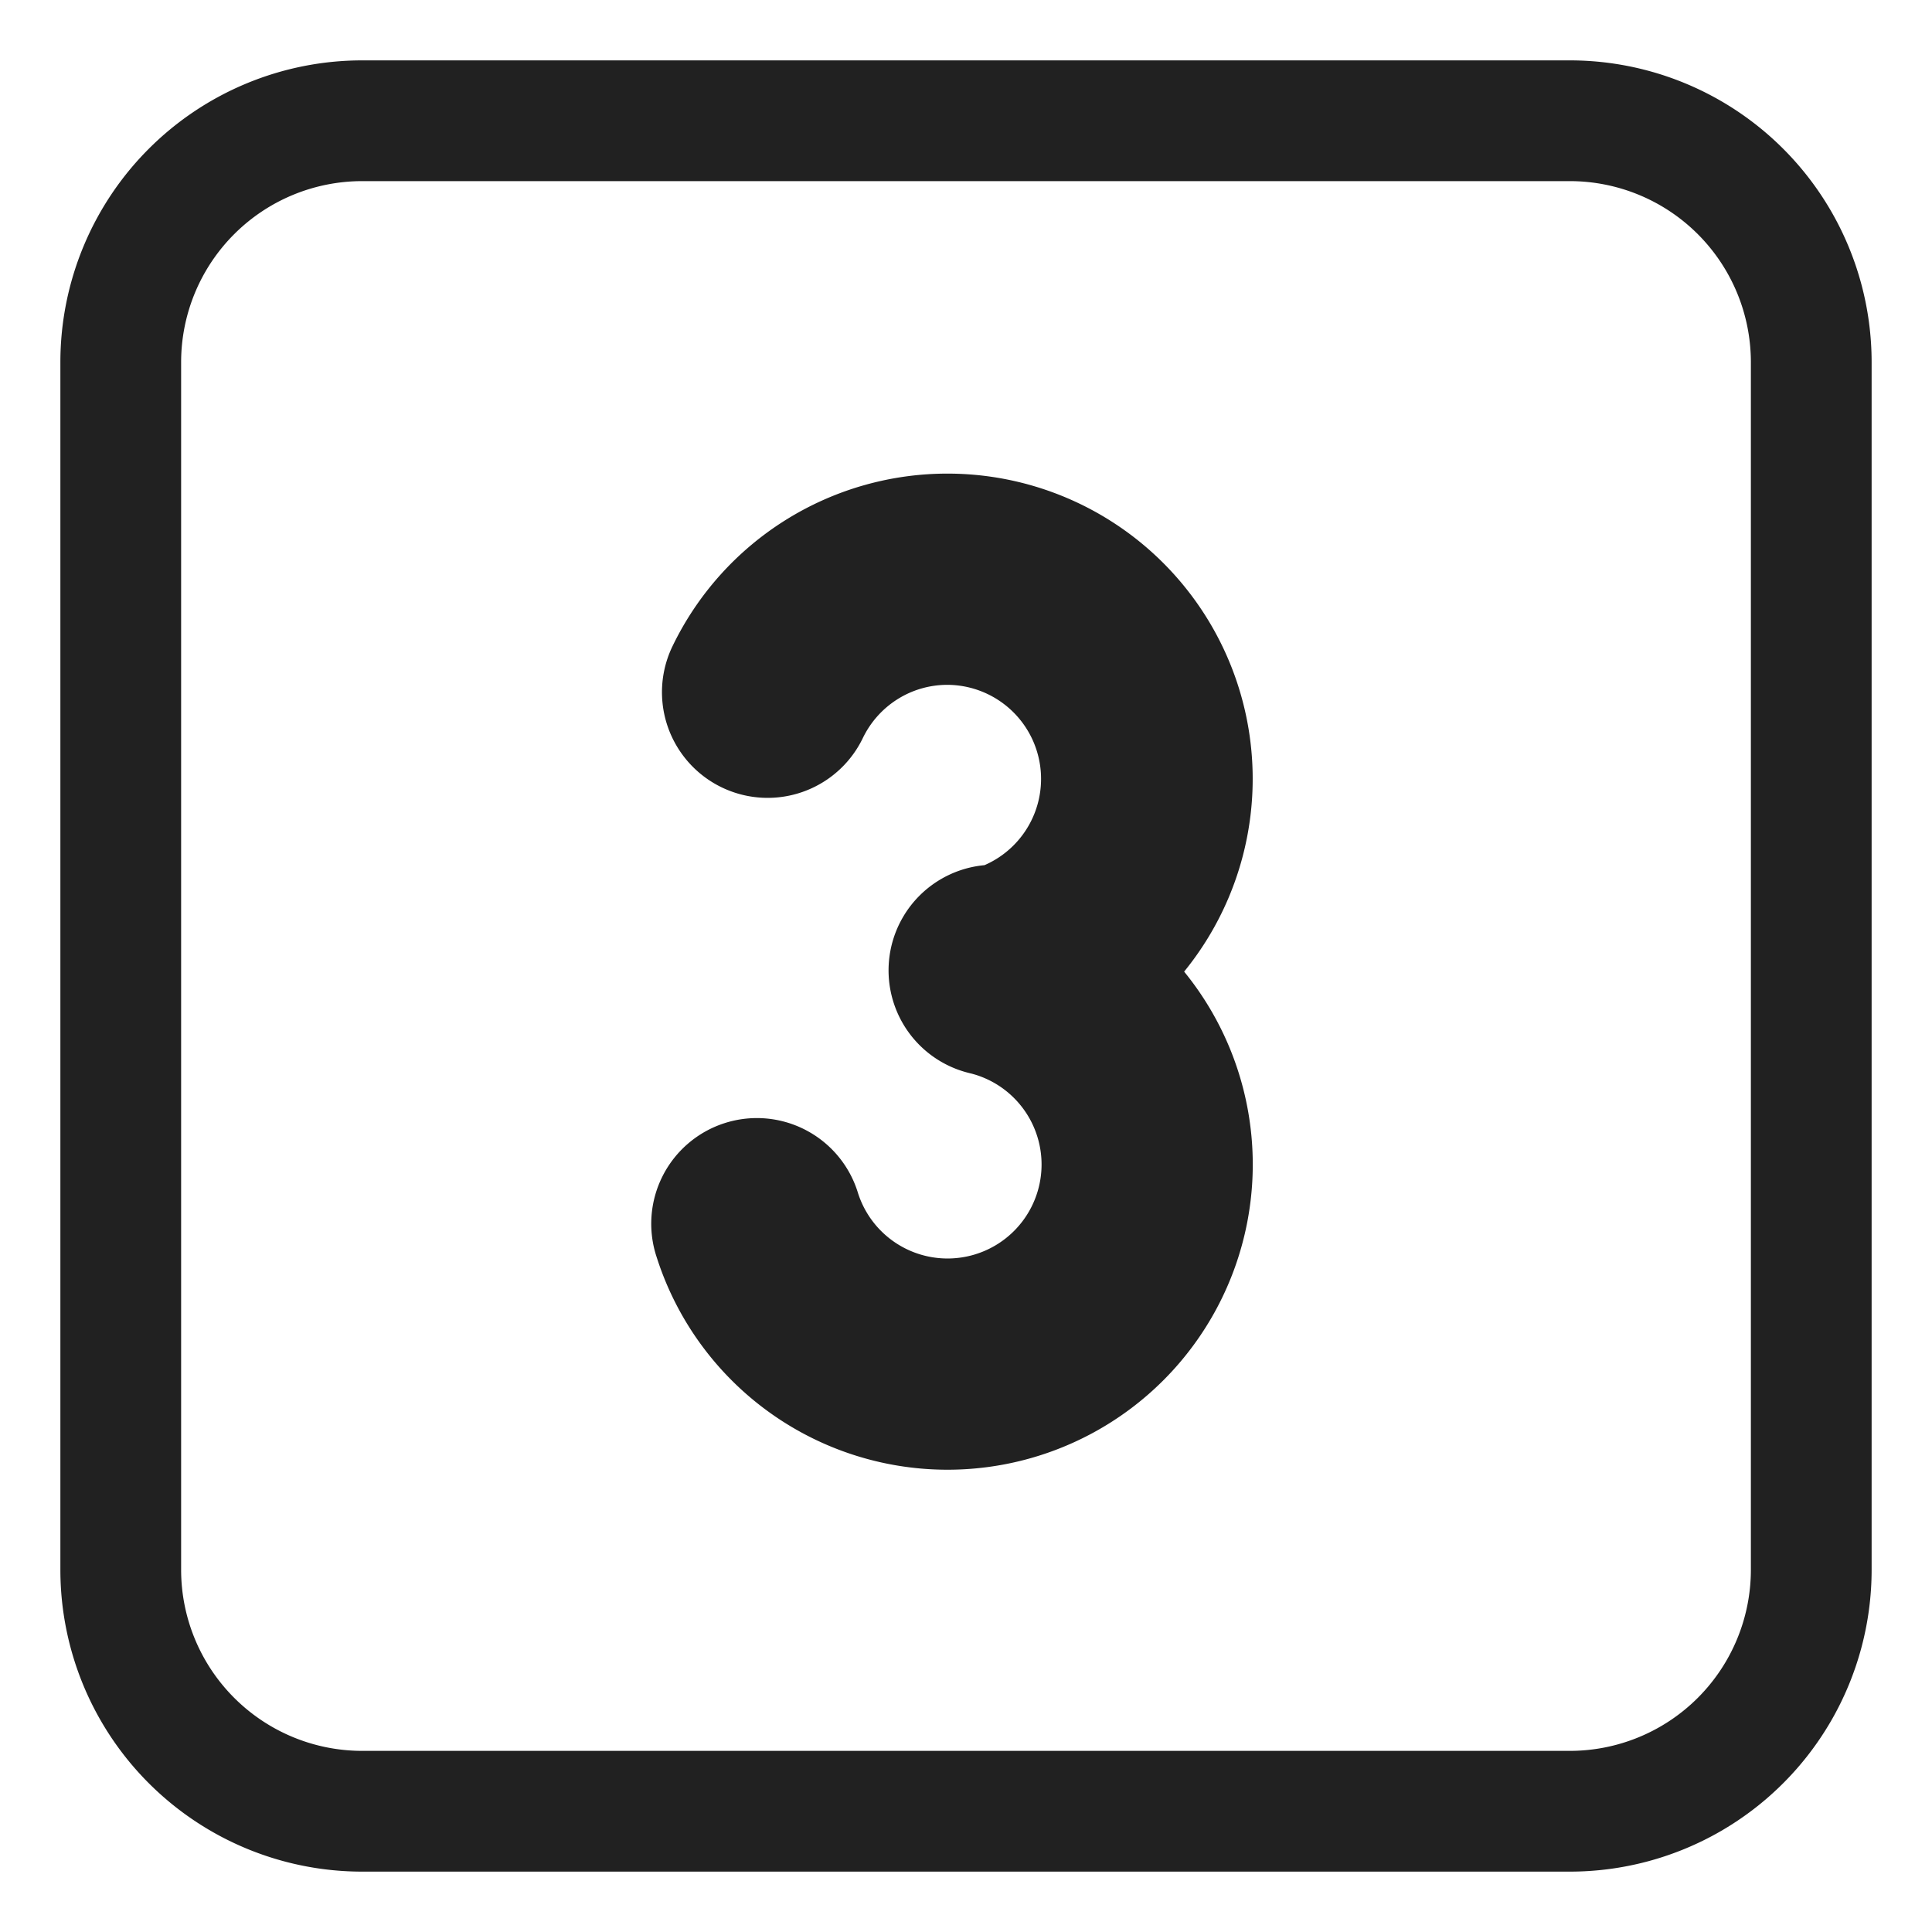 <svg xmlns="http://www.w3.org/2000/svg" fill="none" viewBox="0 0 32 32"><path fill="#212121" d="M15.694 11.343c-.615 0-1.15.356-1.403.882a1.75 1.75 0 0 1-3.153-1.52 5.056 5.056 0 1 1 8.475 5.388 5.056 5.056 0 1 1-8.737 4.728 1.75 1.75 0 1 1 3.335-1.061 1.557 1.557 0 1 0 1.93-1.964l-.087-.023a1.75 1.75 0 0 1 .252-3.443 1.558 1.558 0 0 0-.612-2.987"/><path fill="#212121" d="M6 1a5 5 0 0 0-5 5v20a5 5 0 0 0 5 5h20a5 5 0 0 0 5-5V6a5 5 0 0 0-5-5zM3 6a3 3 0 0 1 3-3h20a3 3 0 0 1 3 3v20a3 3 0 0 1-3 3H6a3 3 0 0 1-3-3z"/></svg>